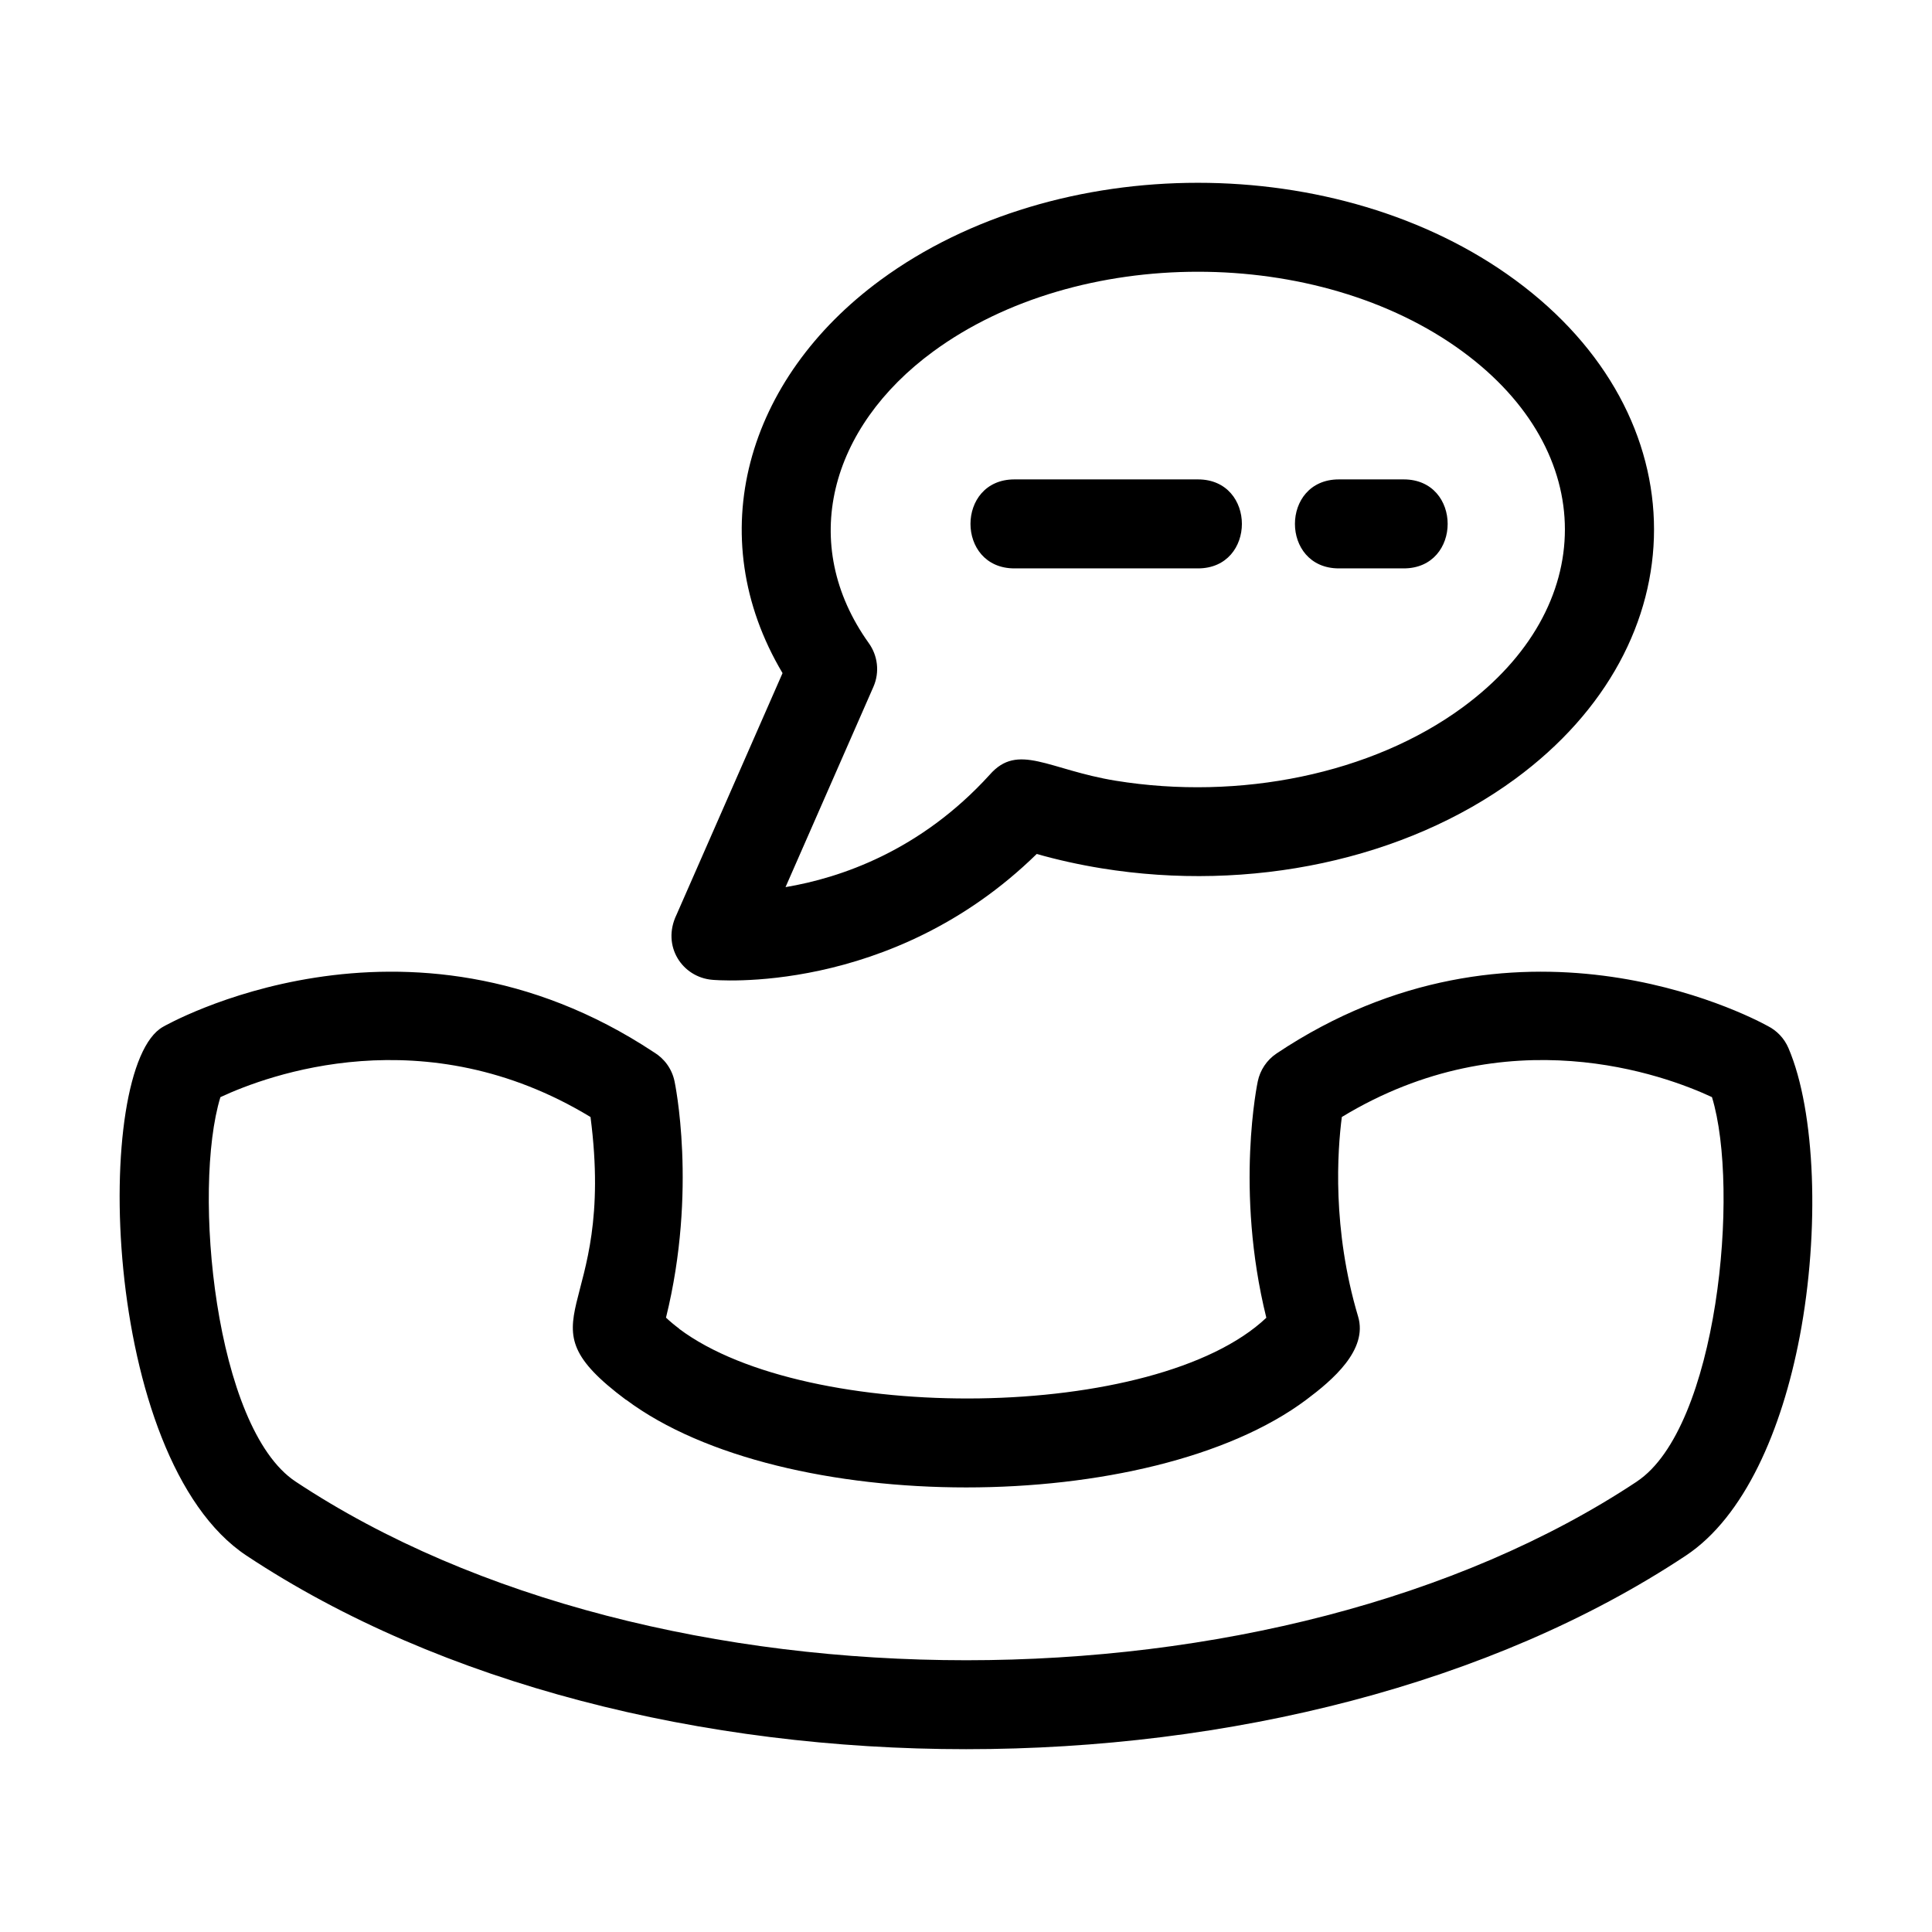 <?xml version="1.0" encoding="UTF-8"?>
<!-- Uploaded to: ICON Repo, www.svgrepo.com, Generator: ICON Repo Mixer Tools -->
<svg fill="#000000" width="800px" height="800px" version="1.1" viewBox="144 144 512 512" xmlns="http://www.w3.org/2000/svg">
 <path d="m577.78 536.62c21.418-14.199 27.391-77.406 19.91-101.87-12.461-5.809-54.168-21.391-98.09 5.266-1.168 8.949-2.617 29.668 4.309 52.871 2.648 8.879-6.809 16.875-13.727 22.055-41.422 30.992-138.82 30.984-180.25 0.012l-0.023 0.031c-29.484-22.047-2.457-21.559-9.418-74.965-43.922-26.66-85.629-11.074-98.082-5.266-7.481 24.461-1.512 87.668 19.91 101.87 95.223 63.141 260.24 63.148 355.47 0zm-164.95-241.99c-15.523 0-15.523-23.582 0-23.582h48.645c15.52 0 15.52 23.582 0 23.582zm85.984 0c-15.523 0-15.523-23.582 0-23.582h17.191c15.52 0 15.52 23.582 0 23.582zm46.723-76.434c49.062 36.023 49.062 96.207 0 132.23-29.23 21.457-70.246 30.086-109.64 23.684-5.934-0.965-11.664-2.242-17.156-3.801-38.719 37.898-85.855 33.359-85.996 33.348-7.902-0.668-13.473-8.918-9.461-17.238l28.098-64.035c-21.672-36.461-9.656-78.012 25.992-104.19 46.766-34.336 121.39-34.336 168.16 0zm-13.914 18.977c-38.422-28.211-101.91-28.211-140.34 0-27.383 20.105-35.828 50.961-17.055 77.25 2.344 3.254 2.965 7.633 1.242 11.578l-23.297 53.098c14.539-2.441 35.734-9.574 54.102-29.777 7.535-8.621 15.602-1.316 33.395 1.578 32.789 5.324 67.848-1.75 91.949-19.445 36.125-26.527 36.133-67.754 0-94.281zm89.312 261.07c-4.711 24.711-14.609 47.688-30.168 58.008-103.17 68.402-278.28 68.402-381.45 0-38.781-25.711-40.887-129.69-22.102-140.14 0.191-0.105 64.109-36.895 130.03 6.719 2.738 1.629 4.809 4.356 5.512 7.719 0.02 0.082 6.129 28.723-2.262 62.641 1.066 1.004 2.238 1.977 3.5 2.922l-0.023 0.031c33.973 25.473 126.44 24.688 155.62-2.926-8.402-33.93-2.285-62.582-2.266-62.664 0.613-2.902 2.316-5.586 4.977-7.371 63.082-42.141 124.48-10.391 130.13-7.301 2.402 1.207 4.41 3.238 5.539 5.902 7.172 16.785 8.324 48.324 2.965 76.469z"/>
</svg>